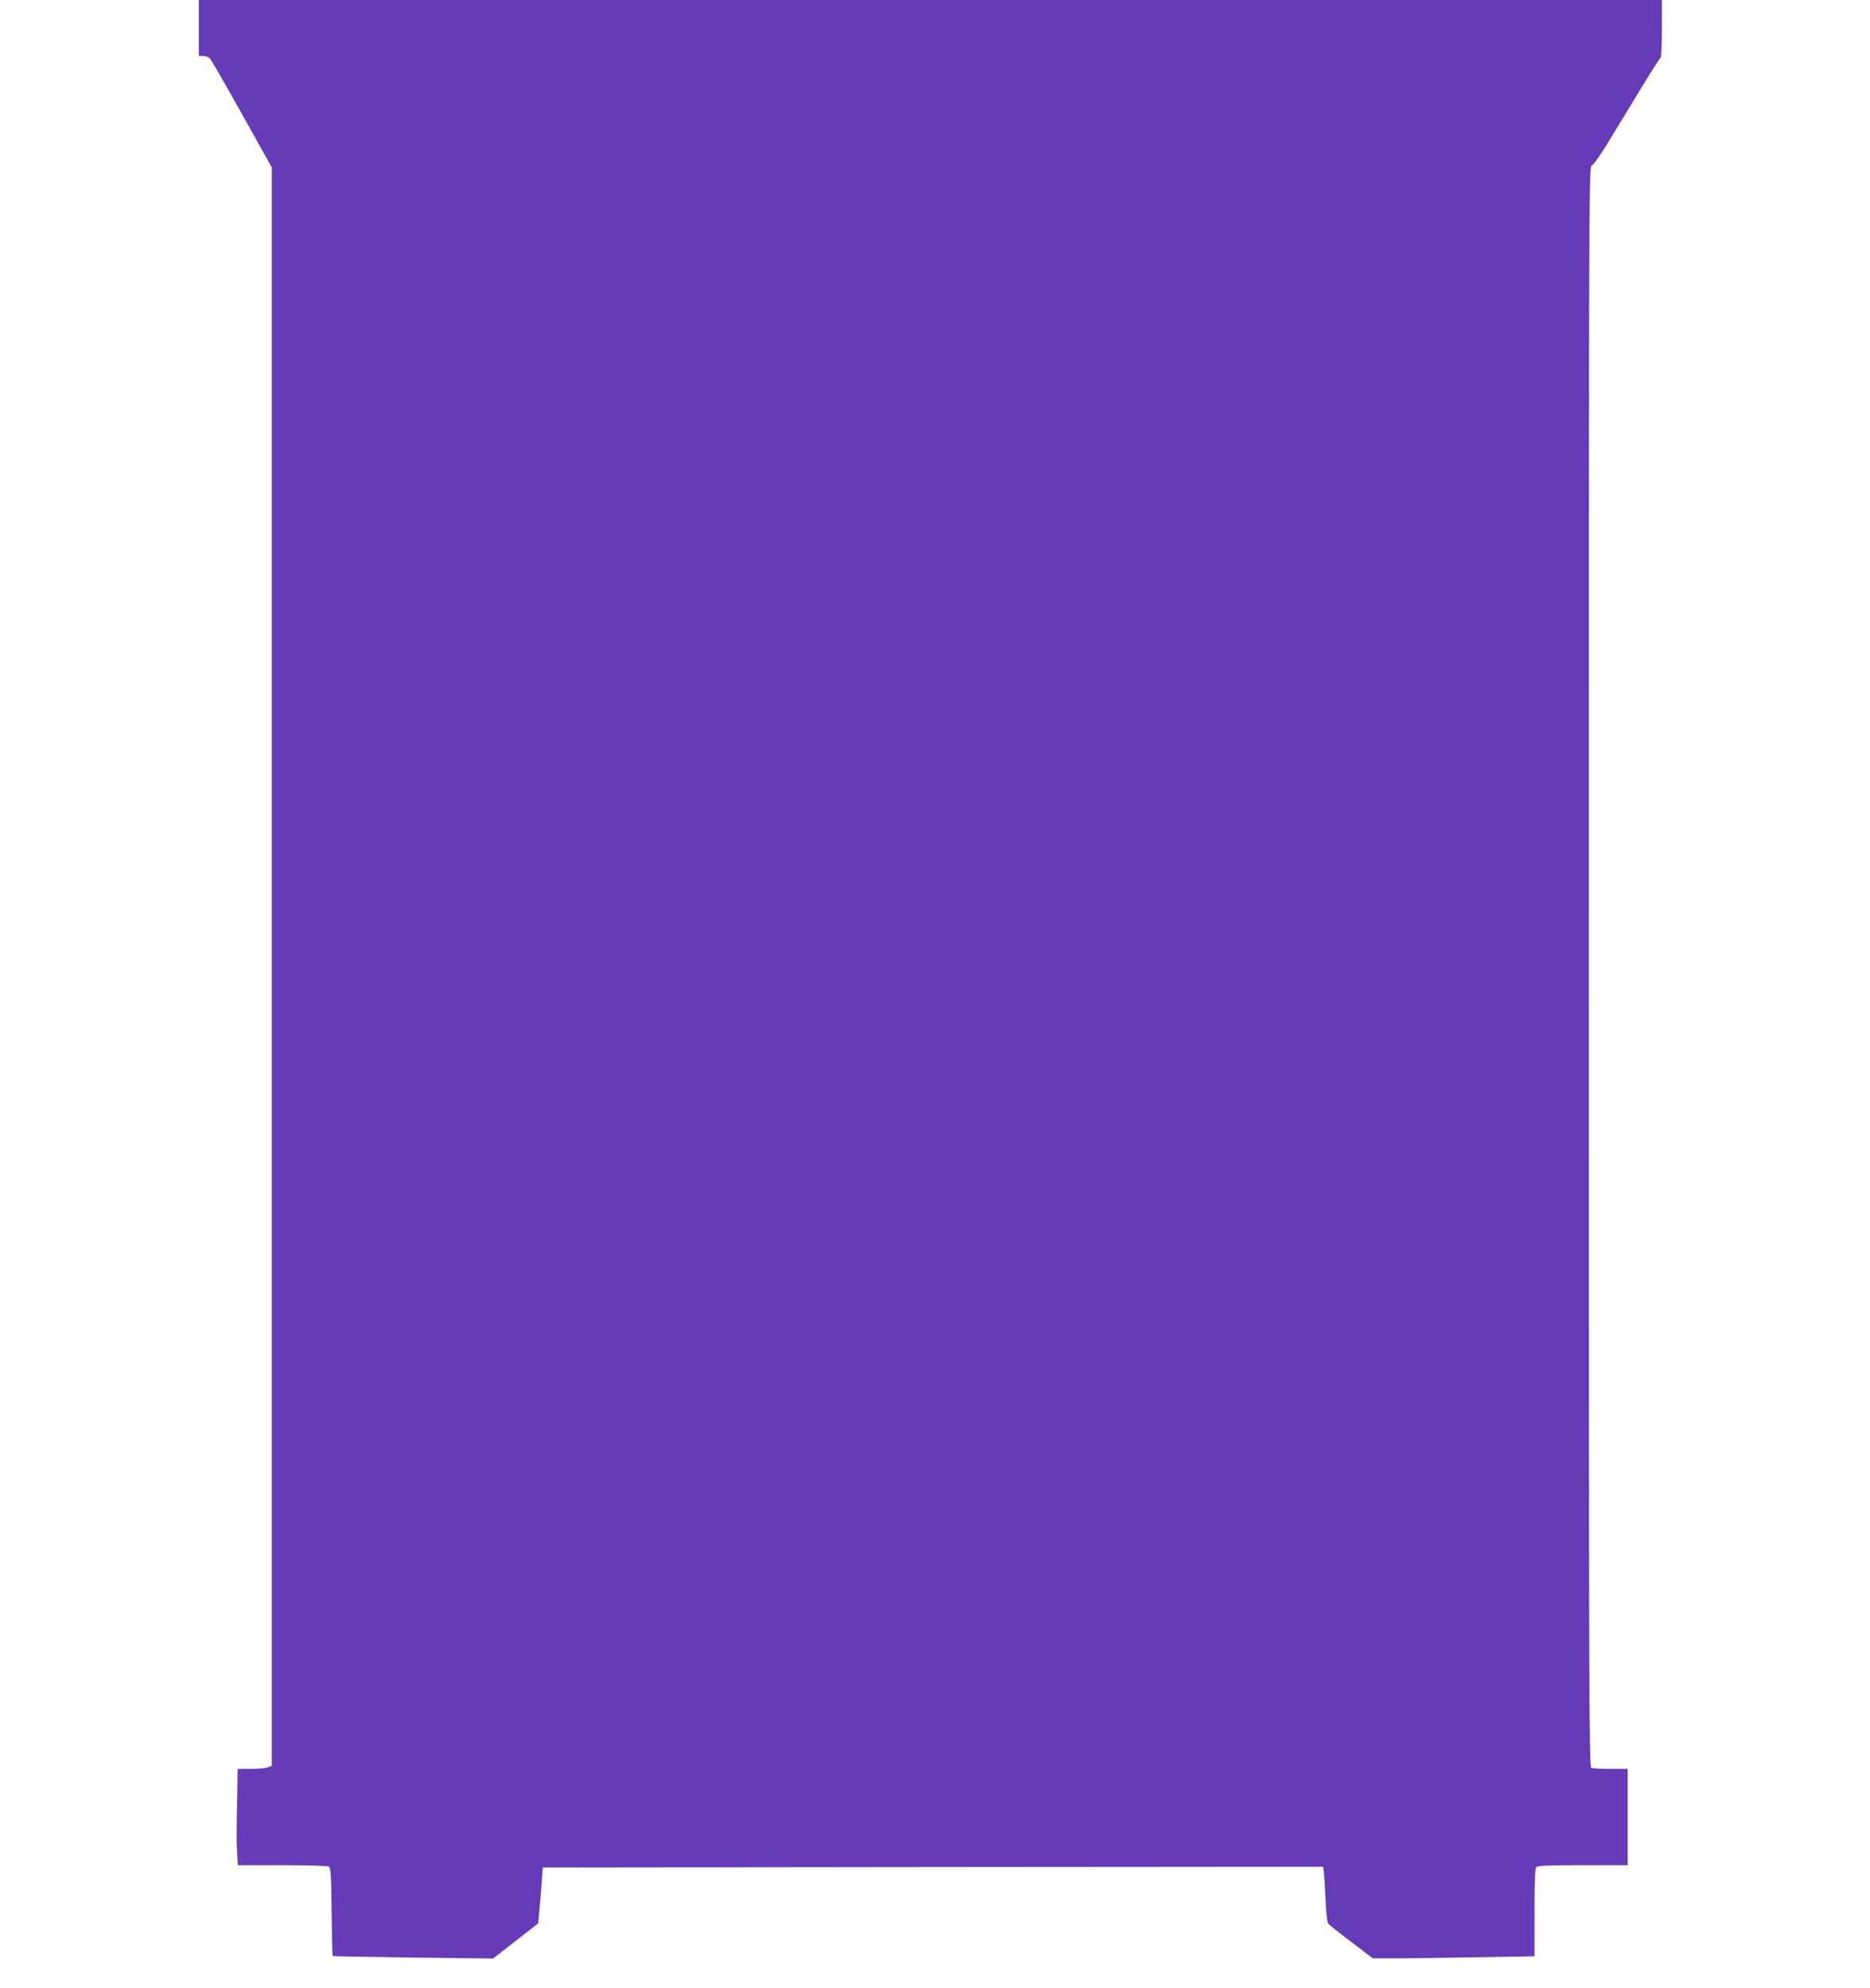 <?xml version="1.0" standalone="no"?>
<!DOCTYPE svg PUBLIC "-//W3C//DTD SVG 20010904//EN"
 "http://www.w3.org/TR/2001/REC-SVG-20010904/DTD/svg10.dtd">
<svg version="1.0" xmlns="http://www.w3.org/2000/svg"
 width="1204pt" height="1280pt" viewBox="0 0 1204 1280"
 preserveAspectRatio="xMidYMid meet">
<g transform="translate(0,1280) scale(0.1,-0.1)"
fill="#673ab7" stroke="none">
<path d="M1280 12620 l0 -180 28 0 c16 0 36 -8 44 -17 8 -10 68 -112 133 -228
65 -115 151 -269 191 -341 l74 -132 0 -5146 0 -5146 -26 -10 c-14 -6 -63 -10
-110 -10 l-84 0 -2 -147 c-2 -82 -4 -188 -4 -238 -1 -49 0 -123 3 -162 l5 -73
287 0 c157 0 292 -4 299 -9 11 -6 15 -69 17 -291 2 -155 5 -284 7 -285 2 -2
235 -6 518 -10 l515 -6 145 113 145 113 7 75 c4 41 11 122 15 180 l8 105 2512
3 2512 2 5 -42 c3 -24 8 -103 11 -177 3 -77 10 -140 17 -148 6 -7 73 -61 149
-118 l138 -105 144 0 c79 0 313 3 520 7 l377 6 0 282 c0 205 3 284 12 293 9 9
89 12 300 12 l288 0 0 310 0 310 -109 0 c-60 0 -116 3 -125 6 -15 6 -16 470
-16 5159 0 5028 0 5154 19 5160 10 3 59 72 108 153 49 81 143 235 208 342 65
107 122 197 127 198 4 2 8 87 8 188 l0 184 -4710 0 -4710 0 0 -180z"/>
</g>
</svg>
